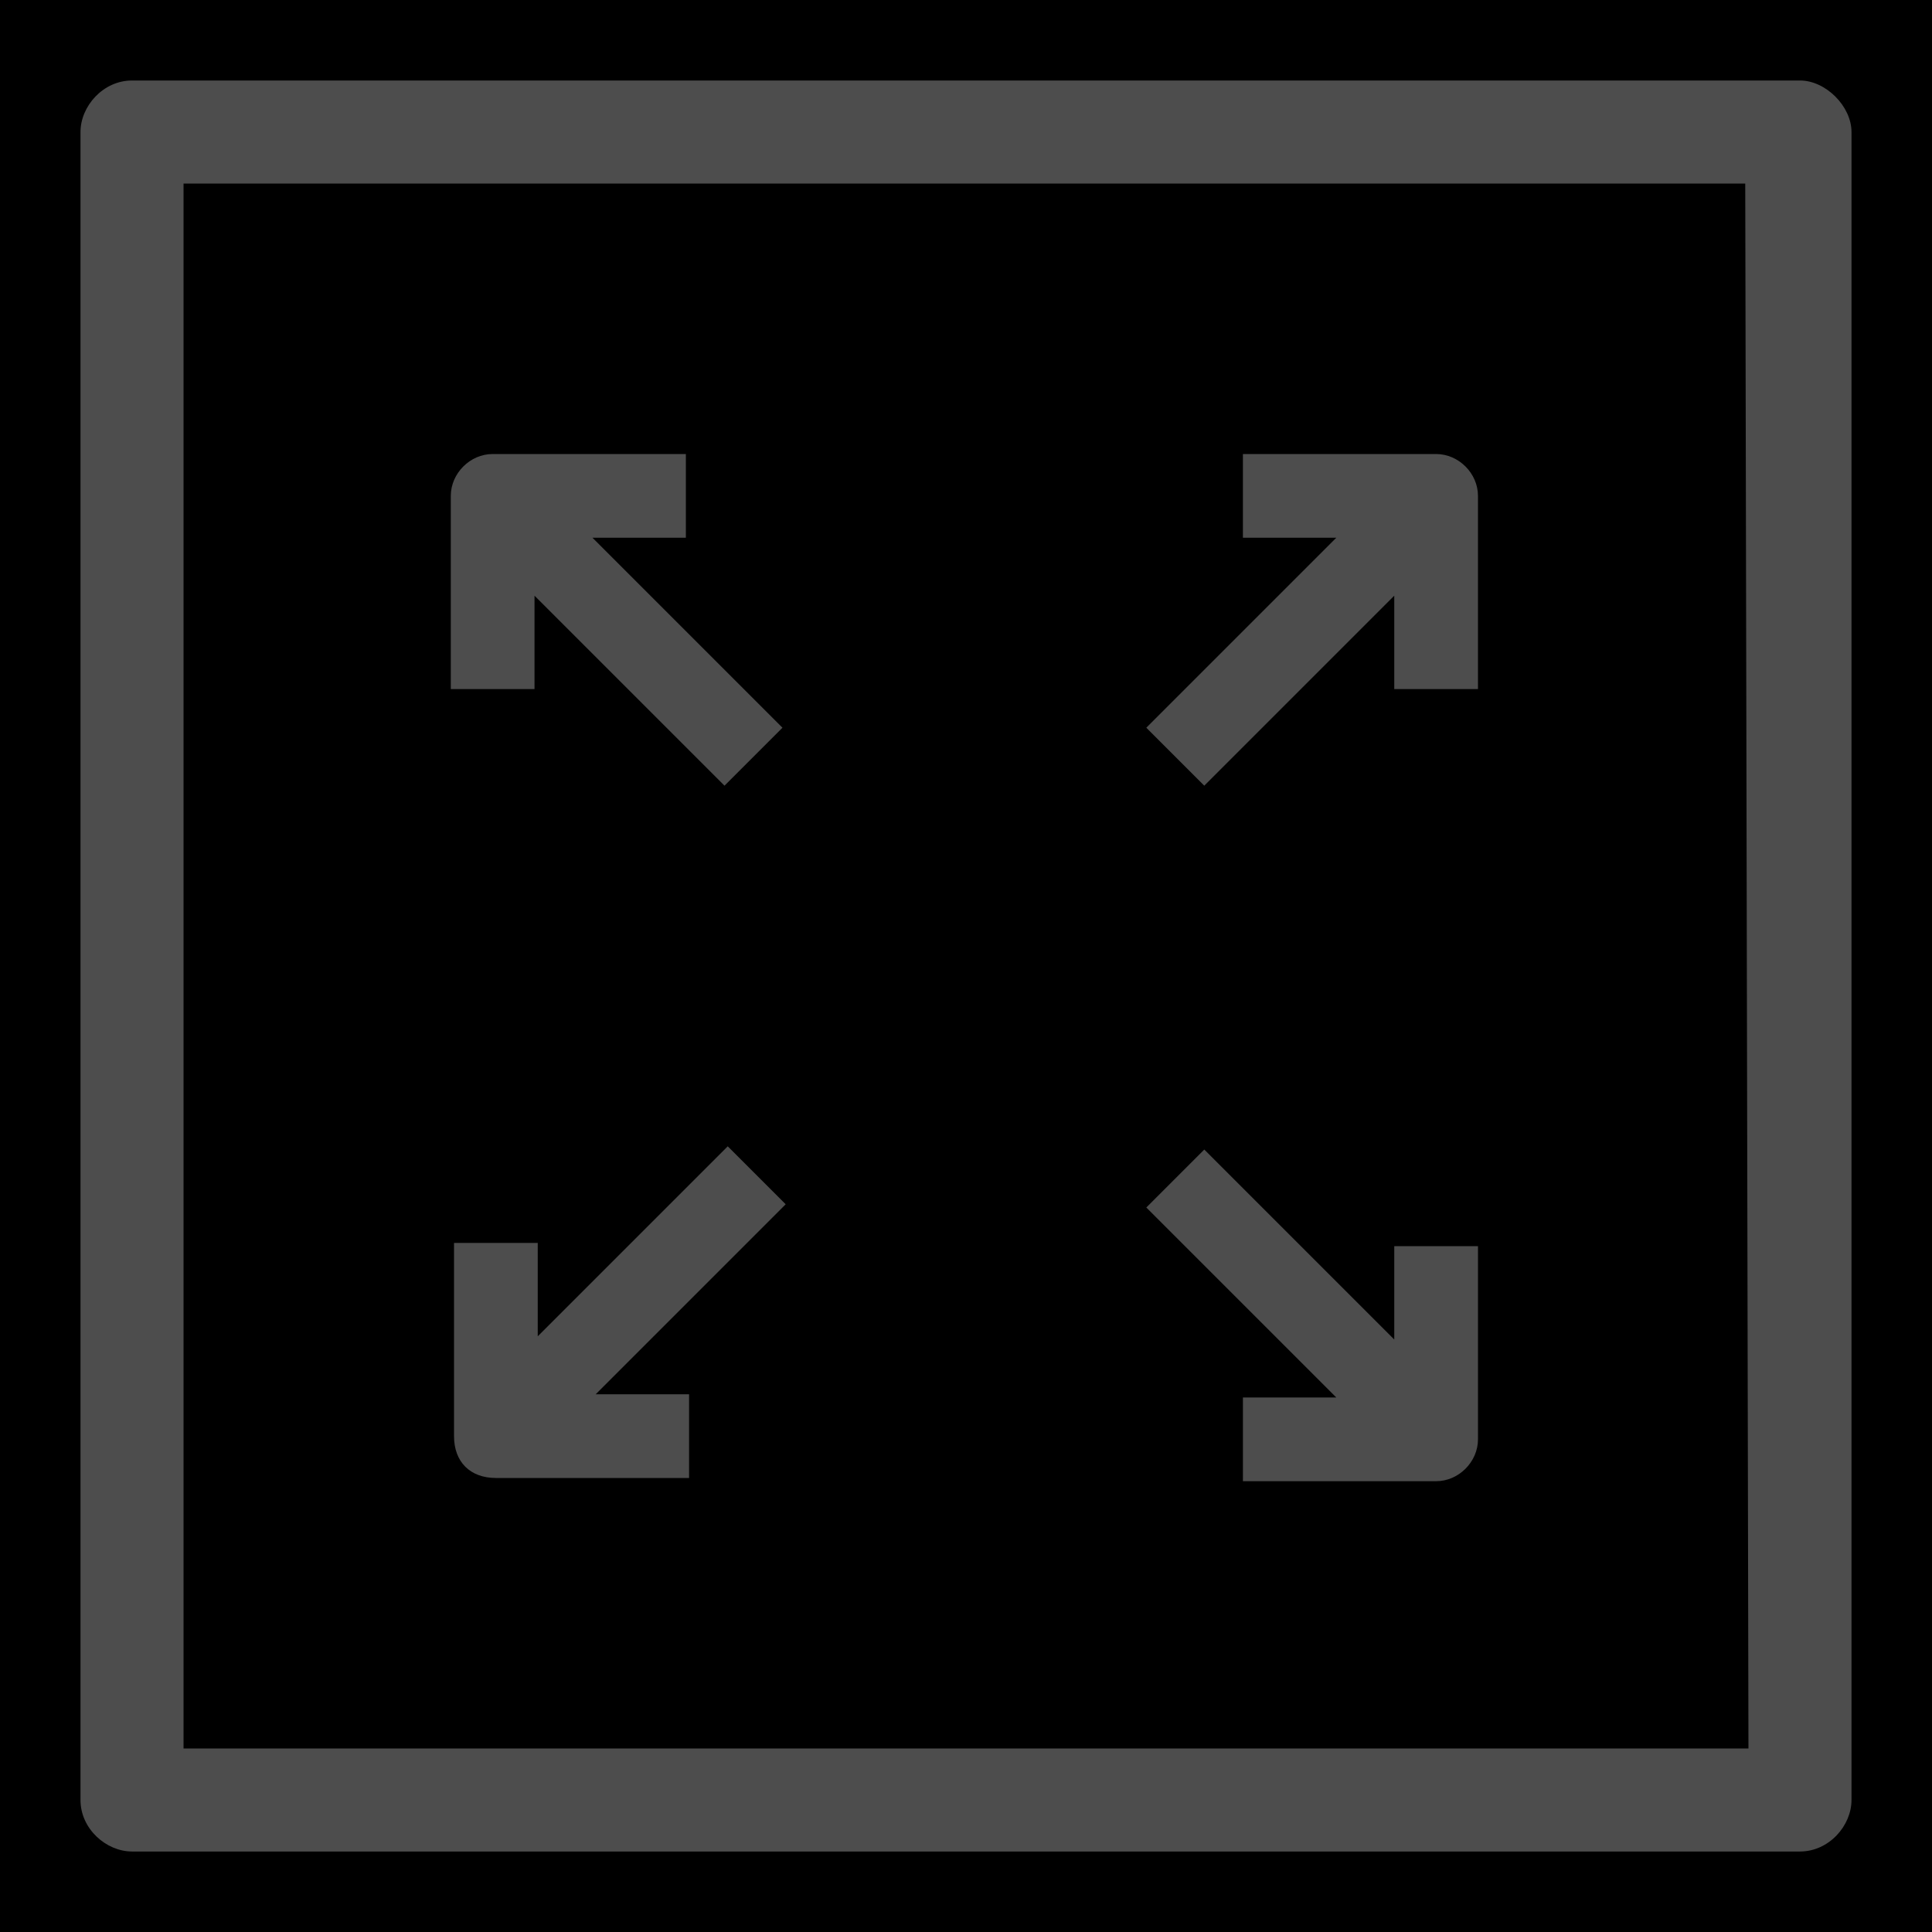 <?xml version="1.0" encoding="utf-8"?>
<!-- Generator: Adobe Illustrator 24.0.1, SVG Export Plug-In . SVG Version: 6.00 Build 0)  -->
<svg version="1.1" id="Layer_1" xmlns="http://www.w3.org/2000/svg" xmlns:xlink="http://www.w3.org/1999/xlink" x="0px" y="0px"
	 viewBox="0 0 60 60" style="enable-background:new 0 0 60 60;" xml:space="preserve">
<style type="text/css">
	.st0{fill:#4D4D4D;}
</style>
<rect width="60" height="60"/>
<g>
	<g>
		<path class="st0" d="M16.6,18.5l5.9,5.9l1.8-1.8l-5.9-5.9h2.9v-2.6h-6c-0.7,0-1.3,0.6-1.3,1.3v6h2.6
			C16.6,21.4,16.6,18.5,16.6,18.5z"/>
		<path class="st0" d="M15.4,45.9h6v-2.6h-2.9l5.9-5.9l-1.8-1.8l-5.9,5.9v-2.9h-2.6v6C14.1,45.4,14.6,45.9,15.4,45.9z"/>
		<path class="st0" d="M38.6,43.4V46h6c0.7,0,1.3-0.6,1.3-1.3v-6h-2.6v2.9l-5.9-5.9l-1.8,1.8l5.9,5.9H38.6z"/>
		<path class="st0" d="M37.4,24.4l5.9-5.9v2.9h2.6v-6c0-0.7-0.6-1.3-1.3-1.3h-6v2.6h2.9l-5.9,5.9L37.4,24.4z"/>
	</g>
	<path class="st0" d="M55.9,2.5H4.1c-0.9,0-1.6,0.8-1.6,1.6v51.8c0,0.9,0.8,1.6,1.6,1.6h51.8c0.9,0,1.6-0.8,1.6-1.6V4.1
		C57.5,3.3,56.7,2.5,55.9,2.5z M54.3,54.3H5.7V5.7h48.5L54.3,54.3L54.3,54.3z"/>
</g>
</svg>
